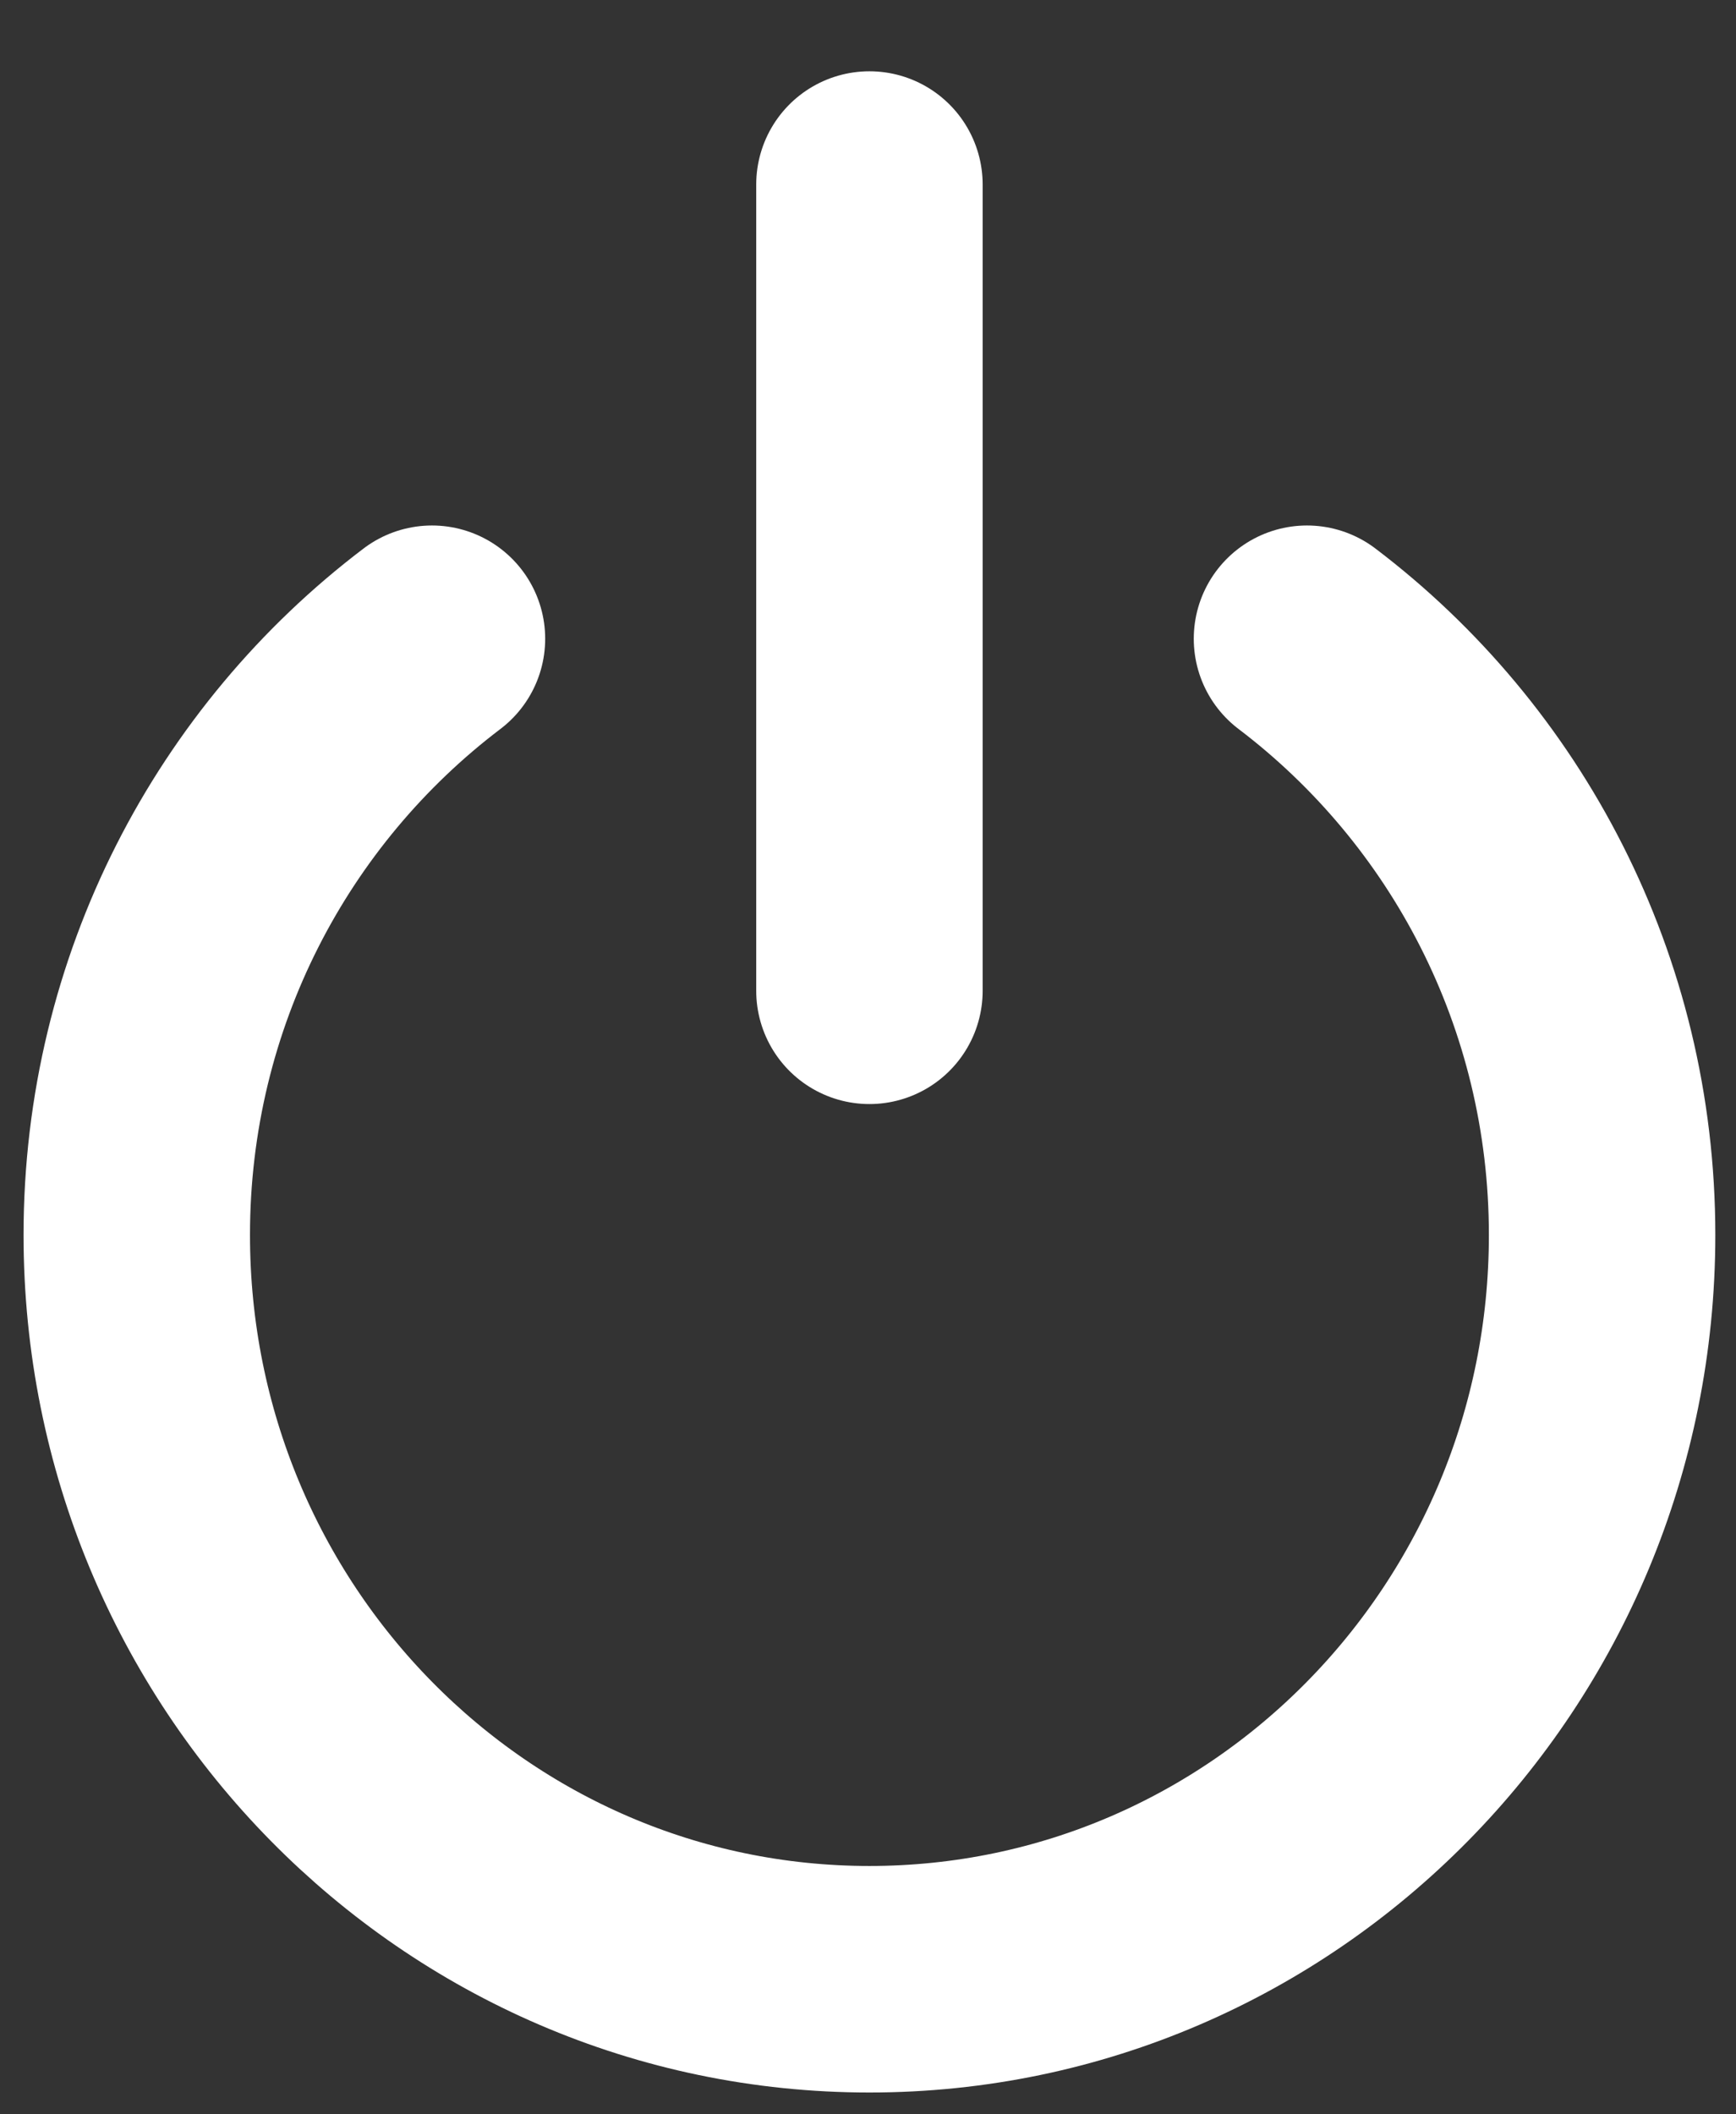 <svg width="23" height="28" viewBox="0 0 23 28" fill="none" xmlns="http://www.w3.org/2000/svg">
<rect x="0" y="0" width="23" height="28" fill="#333333" stroke="none"/>
<path d="M11.519 2.444V13.121" stroke="white" stroke-width="3" stroke-miterlimit="10" stroke-linecap="round"/>
<path d="M5.723 8.459C3.352 10.257 1.812 13.121 1.812 16.355C1.812 21.799 6.157 26.211 11.519 26.211C16.881 26.211 21.226 21.799 21.226 16.355C21.226 13.121 19.686 10.257 17.316 8.459" stroke="white" stroke-width="3" stroke-miterlimit="10" stroke-linecap="round"/>
</svg>
